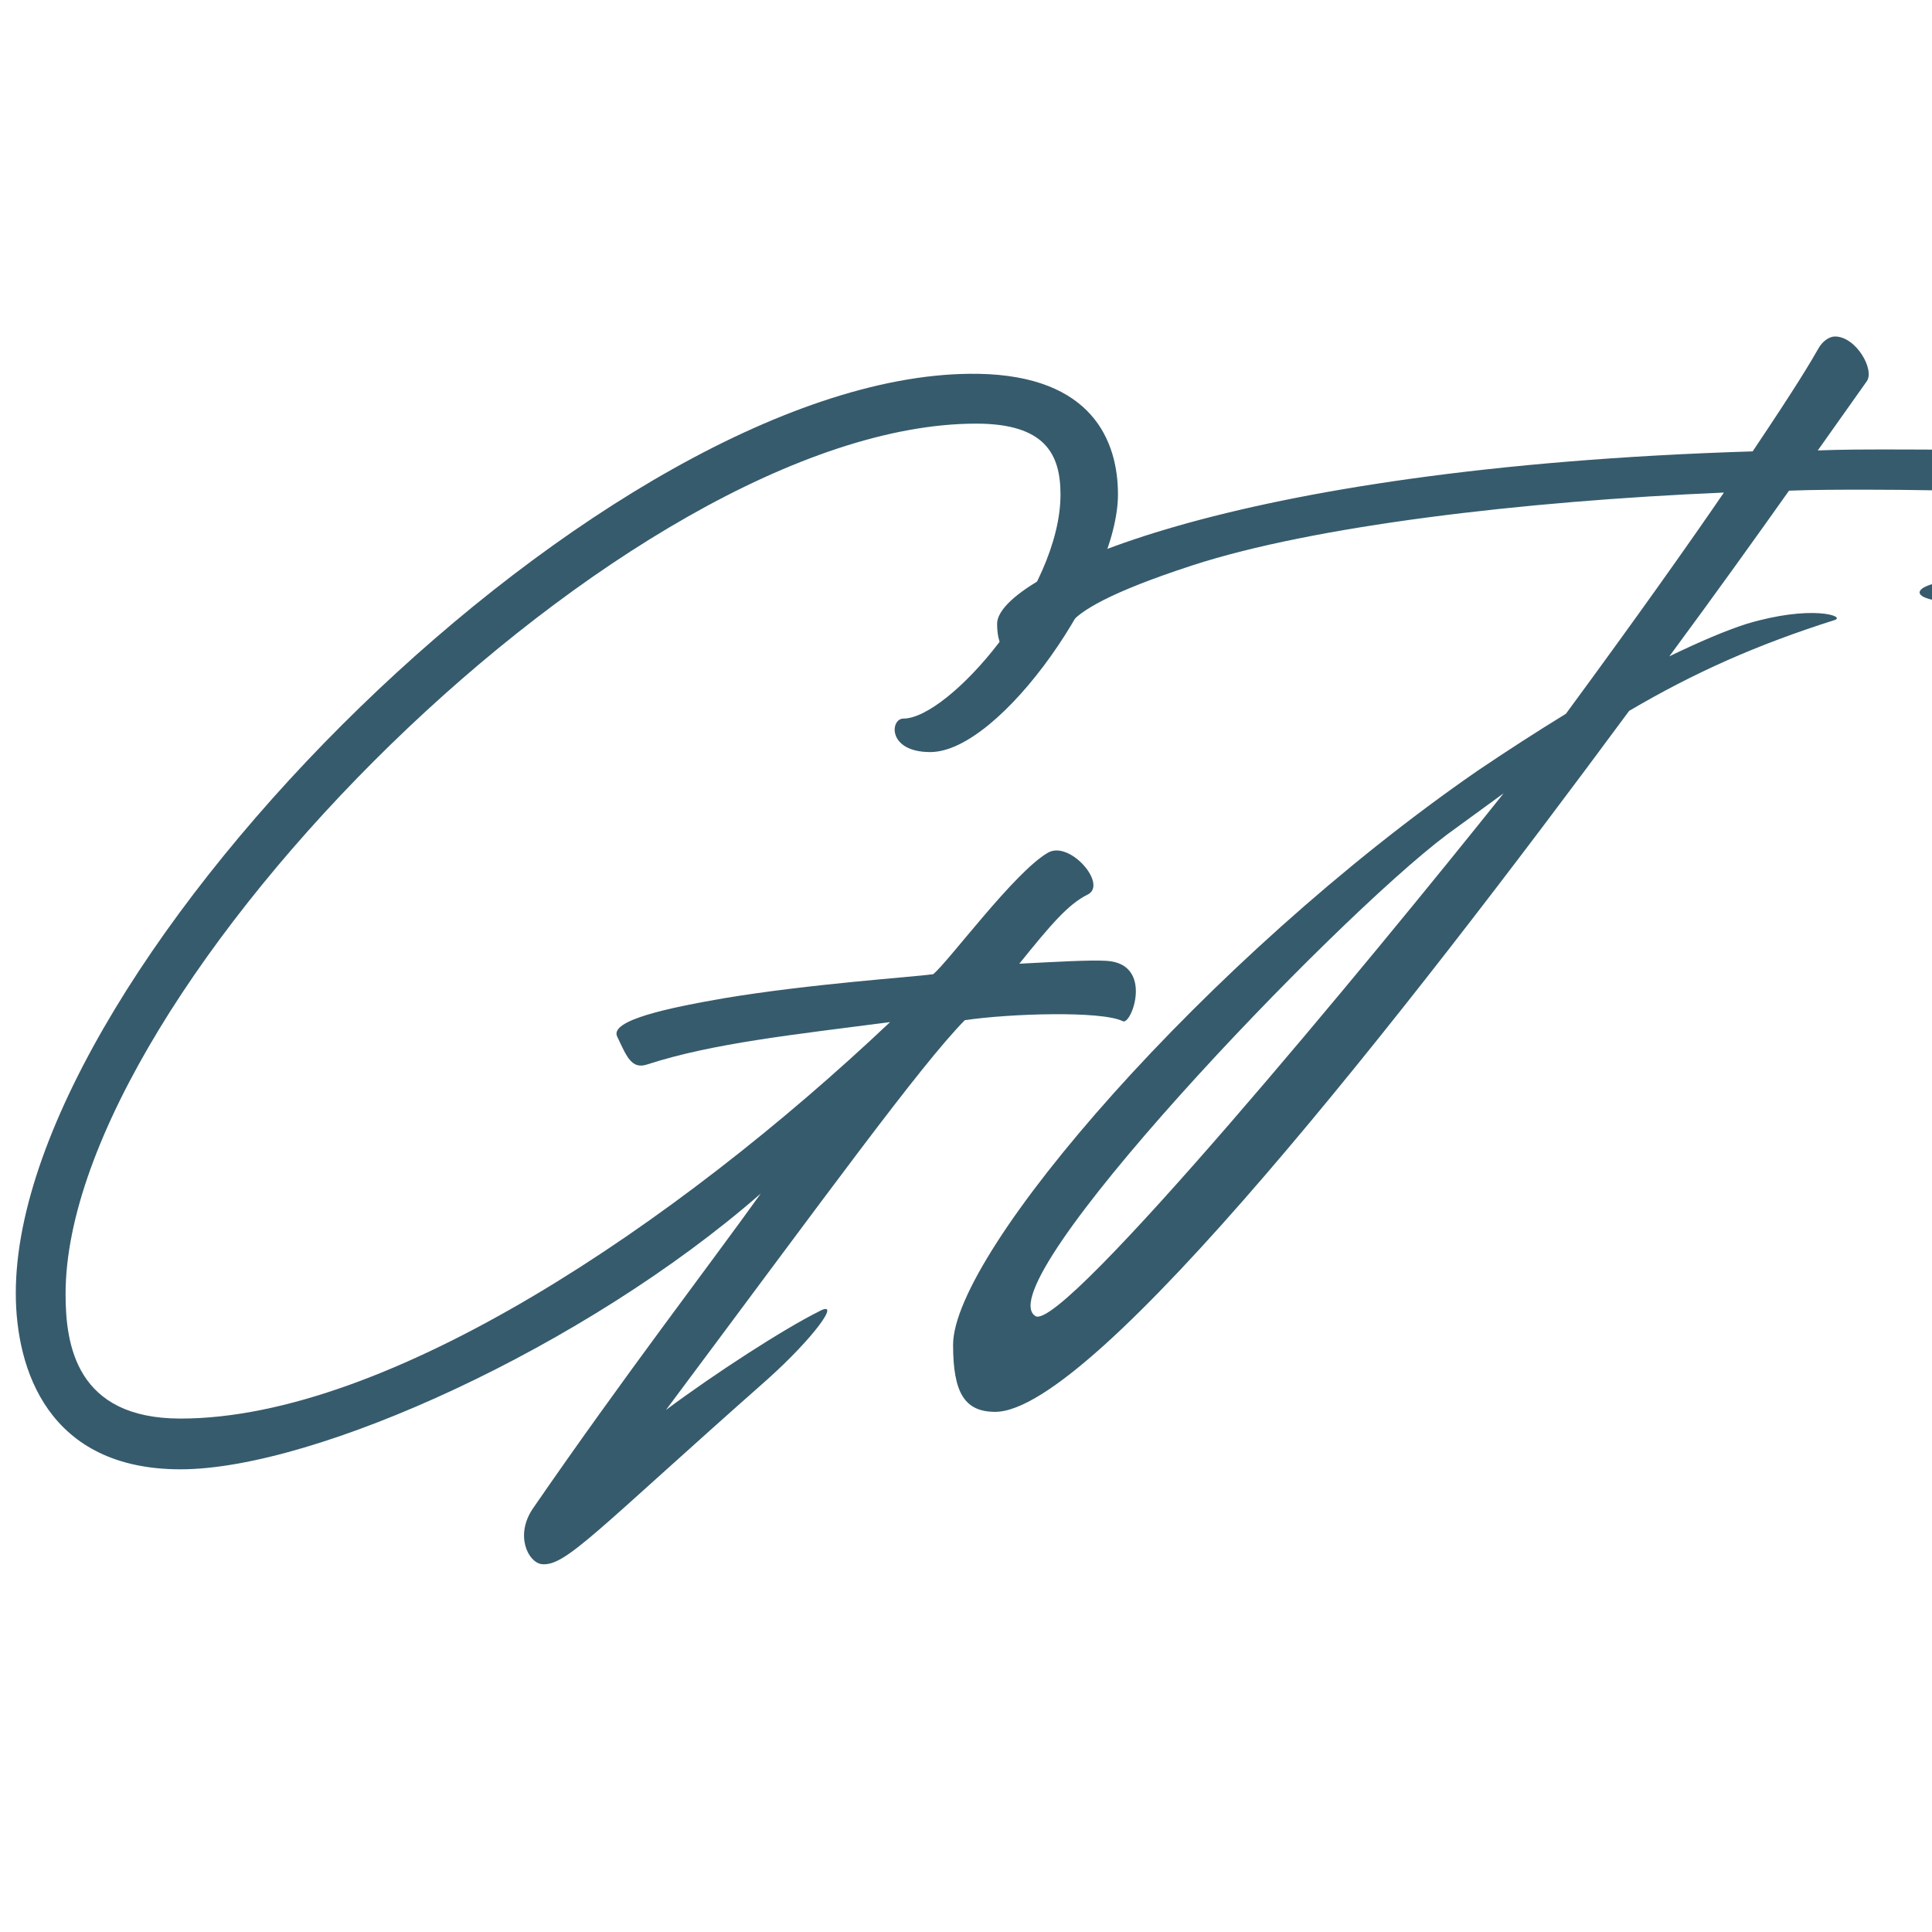 <?xml version="1.0" encoding="UTF-8"?>
<!DOCTYPE svg PUBLIC '-//W3C//DTD SVG 1.0//EN'
          'http://www.w3.org/TR/2001/REC-SVG-20010904/DTD/svg10.dtd'>
<svg height="210" version="1.0" viewBox="0 0 210 210" width="210" xmlns="http://www.w3.org/2000/svg" xmlns:xlink="http://www.w3.org/1999/xlink"
><g fill="#365b6d"
  ><g
    ><g
      ><path d="M 120.113 -26.125 C 118.238 -26.23 114.703 -26.02 110.641 -25.812 C 114.078 -30.082 115.949 -32.266 118.031 -33.309 C 120.32 -34.348 116.16 -39.238 113.766 -37.887 C 110.121 -35.805 102.941 -26.02 101.273 -24.668 C 98.984 -24.355 87.953 -23.629 78.582 -22.066 C 72.547 -21.023 66.094 -19.672 66.926 -17.902 C 67.969 -15.715 68.488 -14.258 70.258 -14.883 C 77.336 -17.176 86.184 -18.109 96.59 -19.465 C 73.379 2.496 42.051 23.629 19.465 23.629 C 8.117 23.629 6.973 15.613 6.973 10.098 C 6.973 -23.105 68.281 -84.516 105.957 -84.516 C 113.453 -84.516 115.117 -81.188 115.117 -76.816 C 115.117 -66.301 102.941 -52.457 98.047 -52.457 C 96.59 -52.457 96.277 -48.816 100.961 -48.816 C 108.664 -48.816 121.363 -67.238 121.363 -76.816 C 121.363 -82.645 118.551 -89.723 106.168 -89.93 C 66.406 -90.555 1.562 -25.918 1.562 9.992 C 1.562 18.32 5.102 29.145 19.465 29.145 C 34.141 29.145 63.492 15.82 82.539 -0.832 C 77.023 6.871 67.656 19.047 57.766 33.41 C 55.789 36.324 57.246 39.238 58.703 39.449 C 61.305 39.762 64.531 35.91 83.27 19.359 C 88.266 14.883 91.387 10.617 88.887 11.969 C 84.934 13.949 77.543 18.734 72.234 22.691 C 89.723 -0.73 99.816 -14.676 104.711 -19.672 C 109.602 -20.402 119.594 -20.711 121.883 -19.566 C 122.82 -19.047 125.316 -25.812 120.113 -26.125 Z M 120.113 -26.125" transform="translate(.155 130.563)"
      /></g
    ></g
  ></g
  ><g fill="#365b6d"
  ><g
    ><g
      ><path d="M 151.34 -72.34 C 151.34 -74.629 152.172 -76.711 148.633 -77.23 C 142.18 -78.273 124.277 -81.707 83.684 -81.707 C 80.977 -81.707 78.48 -81.707 75.879 -81.602 L 81.188 -89.098 C 82.121 -90.344 80.043 -93.988 77.75 -93.988 C 77.125 -93.988 76.398 -93.469 75.98 -92.738 C 75.148 -91.281 73.691 -88.785 68.801 -81.5 C 11.449 -79.73 -13.324 -67.863 -13.324 -62.762 C -13.324 -59.953 -12.074 -58.703 -9.887 -58.703 C -7.703 -58.703 -6.348 -61.617 -5.309 -62.867 C -4.266 -64.117 -1.352 -66.094 7.91 -69.113 C 21.023 -73.379 43.613 -76.086 65.676 -77.023 C 61.828 -71.402 56.309 -63.598 48.504 -52.98 C 45.277 -51 42.051 -48.918 38.824 -46.734 C 9.473 -26.438 -18.109 5.516 -18.109 15.613 C -18.109 20.816 -16.863 22.898 -13.531 22.898 C -2.809 22.898 31.016 -20.297 55.375 -53.293 C 62.449 -57.453 69.215 -60.473 77.75 -63.18 C 78.895 -63.598 75.148 -64.844 68.176 -62.762 C 65.887 -62.035 62.973 -60.785 59.746 -59.223 C 64.742 -65.988 69.215 -72.234 72.754 -77.23 C 75.566 -77.336 78.375 -77.336 81.188 -77.336 C 98.984 -77.336 138.223 -75.773 138.223 -73.691 C 138.223 -71.609 99.297 -68.176 91.281 -67.551 C 85.66 -67.133 85.039 -65.055 92.219 -65.055 C 103.148 -65.055 144.469 -68.281 148.426 -68.902 C 152.379 -69.527 151.34 -70.051 151.34 -72.34 Z M -9.16 12.488 C -14.57 9.055 23.105 -30.496 35.598 -39.863 L 41.738 -44.34 C 27.375 -26.332 -6.246 14.363 -9.16 12.488 Z M -9.16 12.488" transform="translate(121.705 130.563)"
      /></g
    ></g
  ></g
></svg
>
